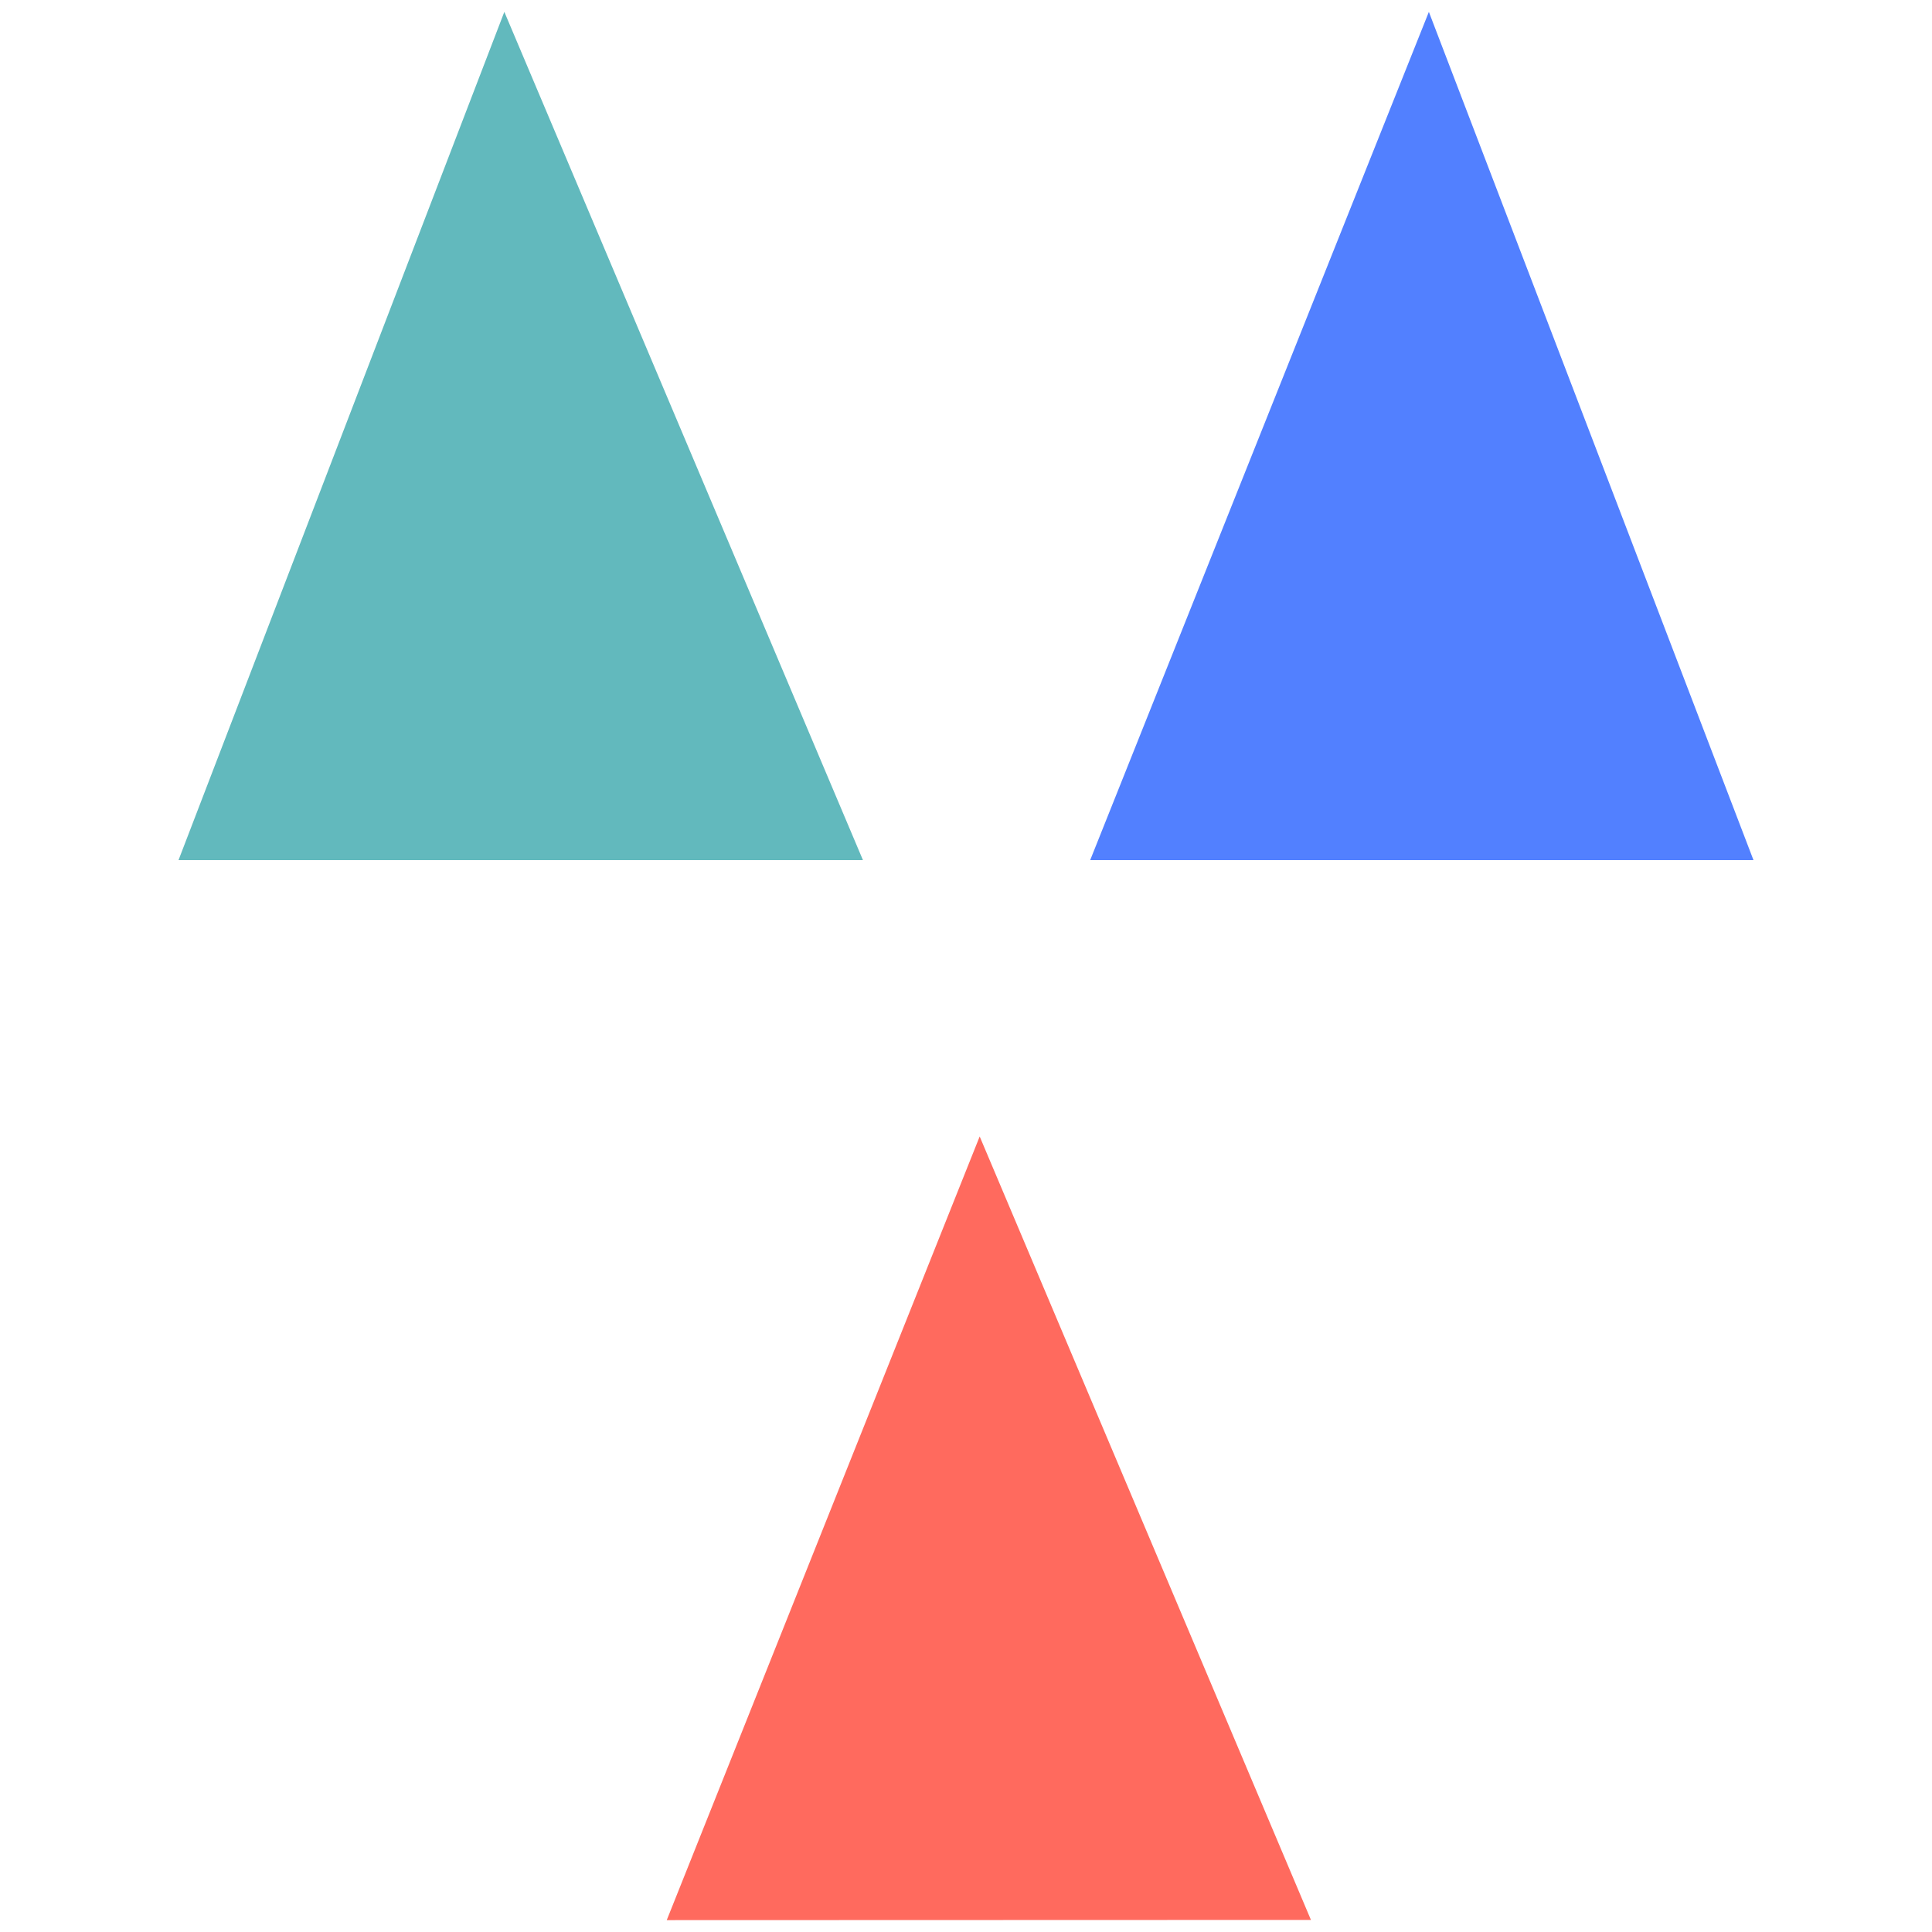 <svg id="Layer_1" data-name="Layer 1" xmlns="http://www.w3.org/2000/svg" viewBox="0 0 96 96"><defs><style>.cls-1{fill:#ff6a5e;}.cls-2{fill:#5280ff;}.cls-3{fill:#62b9bd;}</style></defs><polygon class="cls-1" points="65.14 95.4 48.68 56.47 33.13 95.41 65.14 95.4"/><polygon class="cls-2" points="71 0.59 54.17 42.74 87.13 42.74 71 0.59"/><polygon class="cls-3" points="8.87 42.74 42.88 42.74 25.06 0.59 8.87 42.74"/></svg>